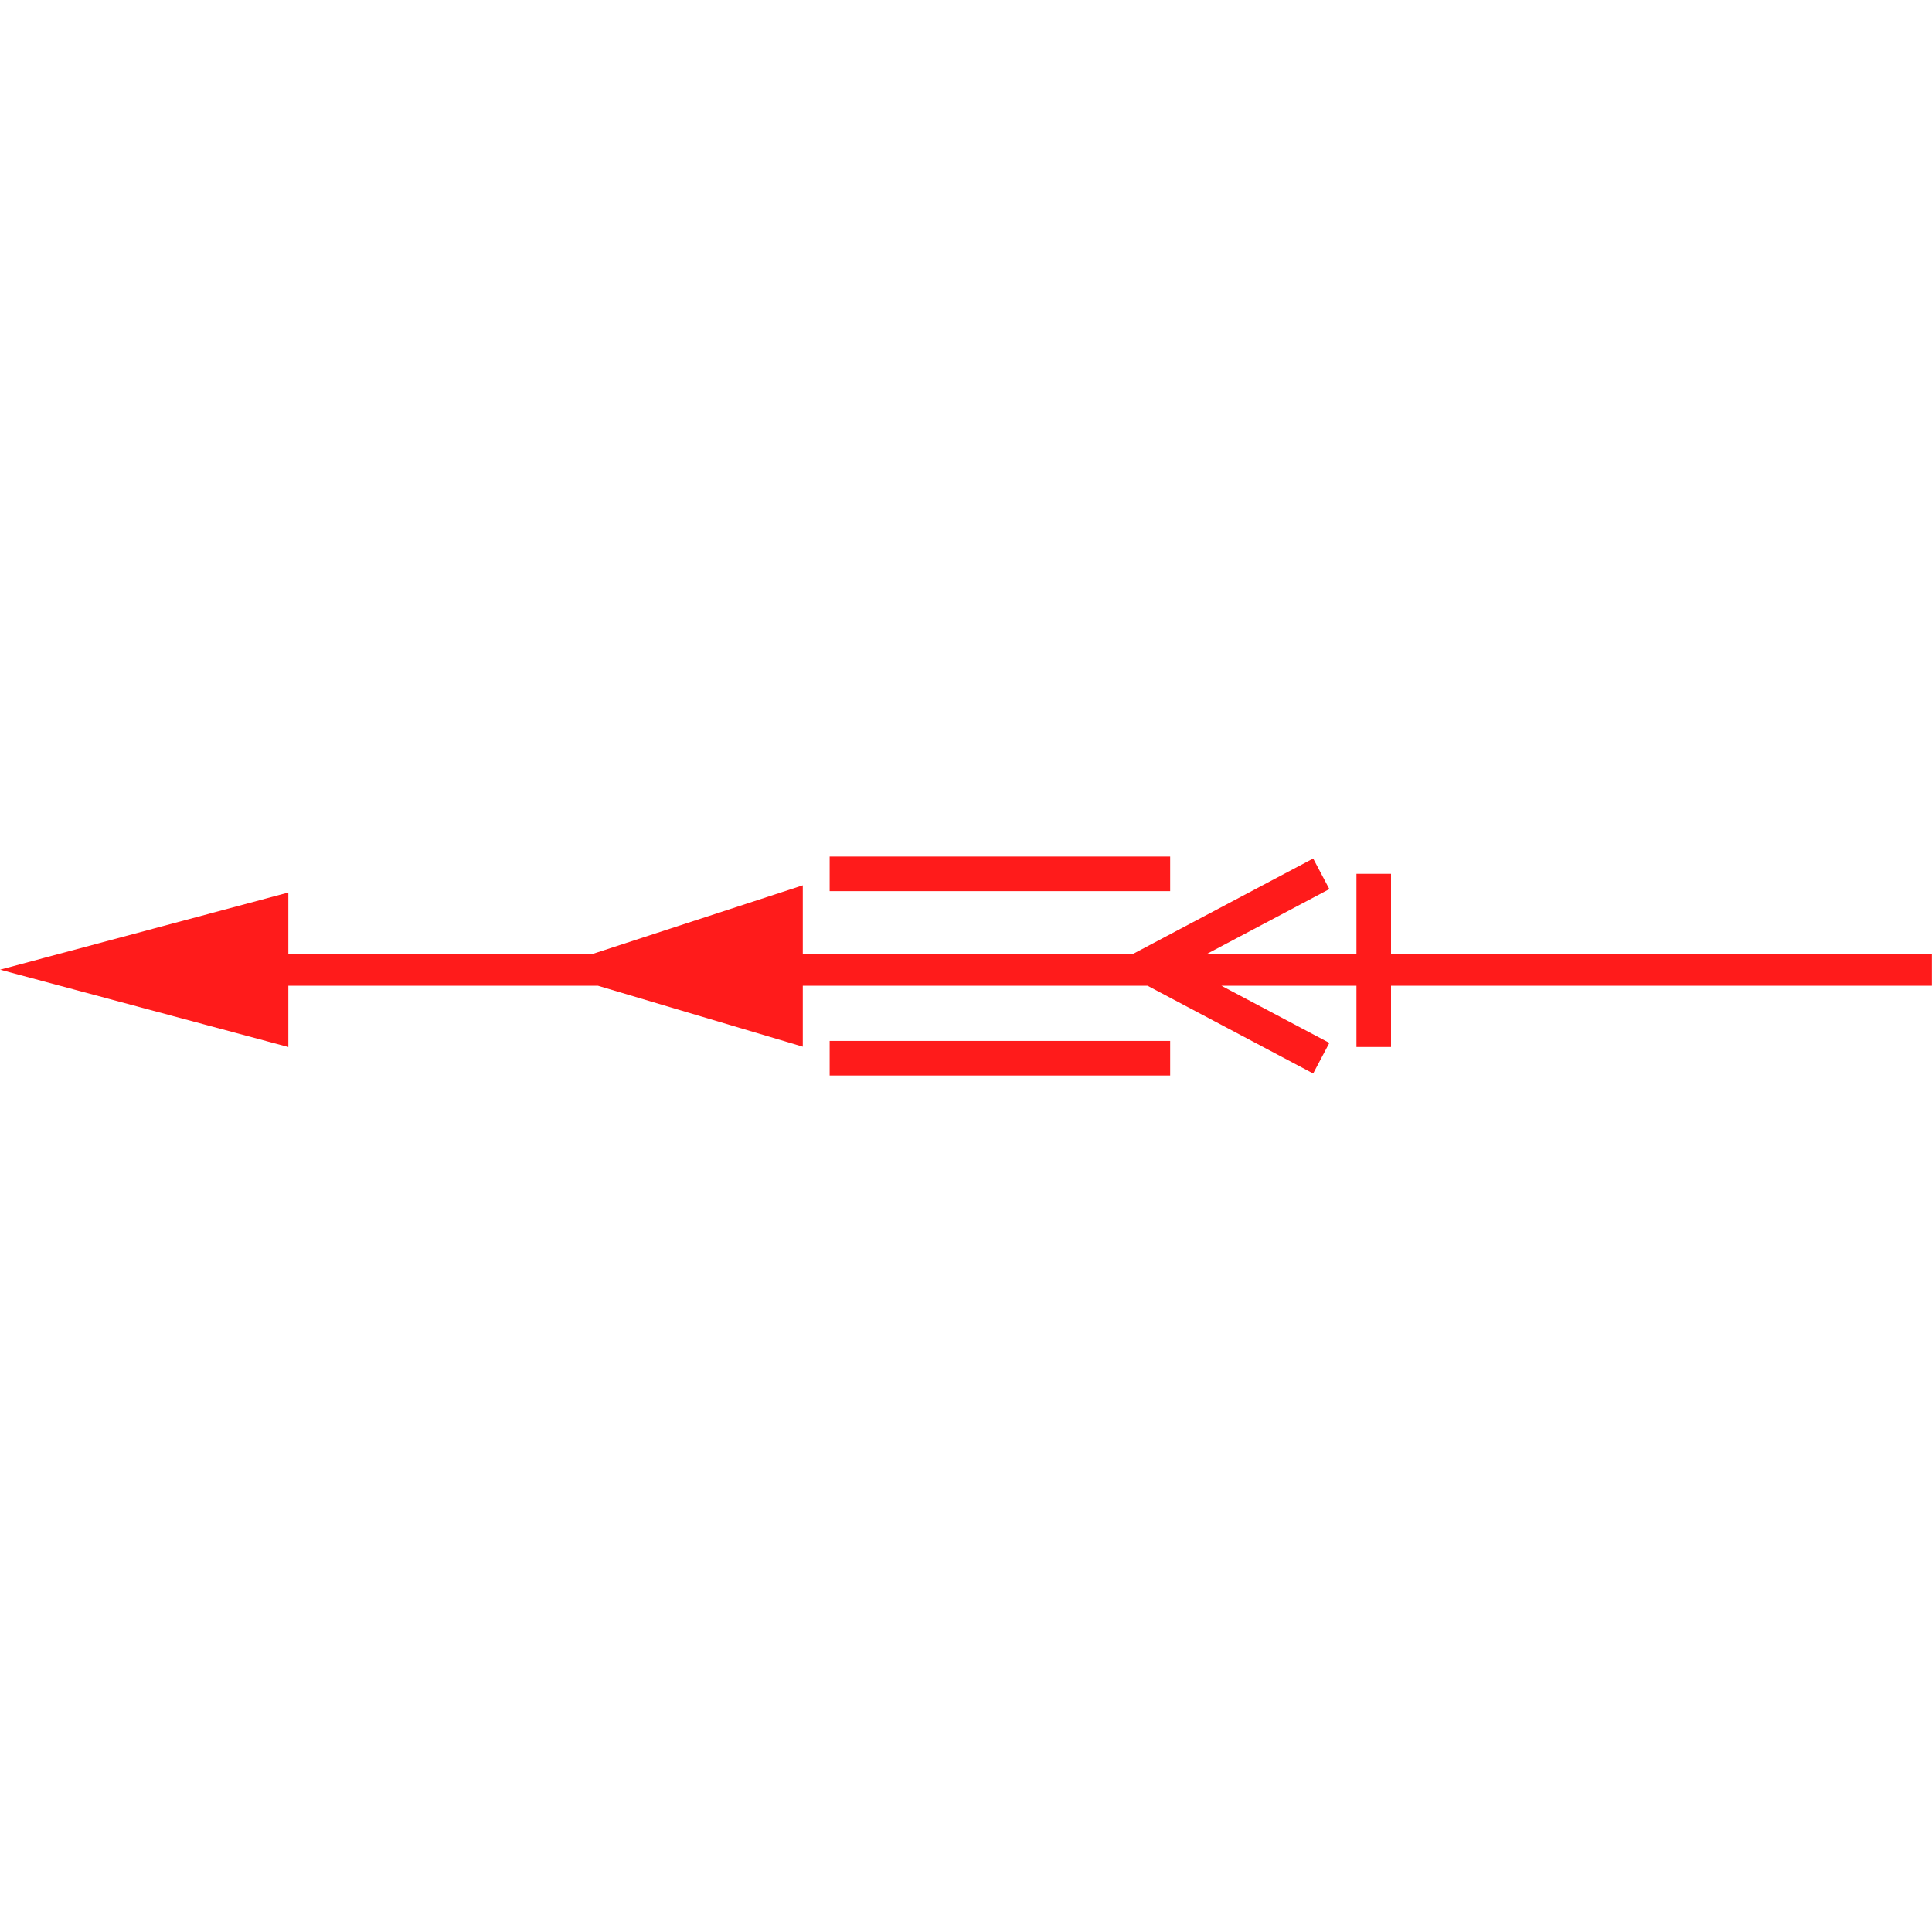 <svg id="图层_1" data-name="图层 1" xmlns="http://www.w3.org/2000/svg" viewBox="0 0 400 400"><defs><style>.cls-1{fill:#ff1b1b;}</style></defs><polygon class="cls-1" points="399.98 197.47 288 197.47 288 180.92 280.84 180.92 280.84 197.47 249.93 197.47 275.23 184.08 271.88 177.75 234.63 197.47 166.21 197.47 166.21 183.3 122.8 197.47 59.7 197.47 59.7 184.79 0.02 200.76 59.7 216.77 59.7 204.08 123.78 204.08 166.21 216.7 166.21 204.08 237.57 204.08 271.88 222.25 275.23 215.92 252.87 204.08 280.84 204.08 280.84 216.77 288 216.77 288 204.08 399.98 204.08 399.98 197.47"/><rect class="cls-1" x="171.77" y="177.34" width="70.5" height="7.16"/><rect class="cls-1" x="171.77" y="215.51" width="70.5" height="7.16"/></svg>